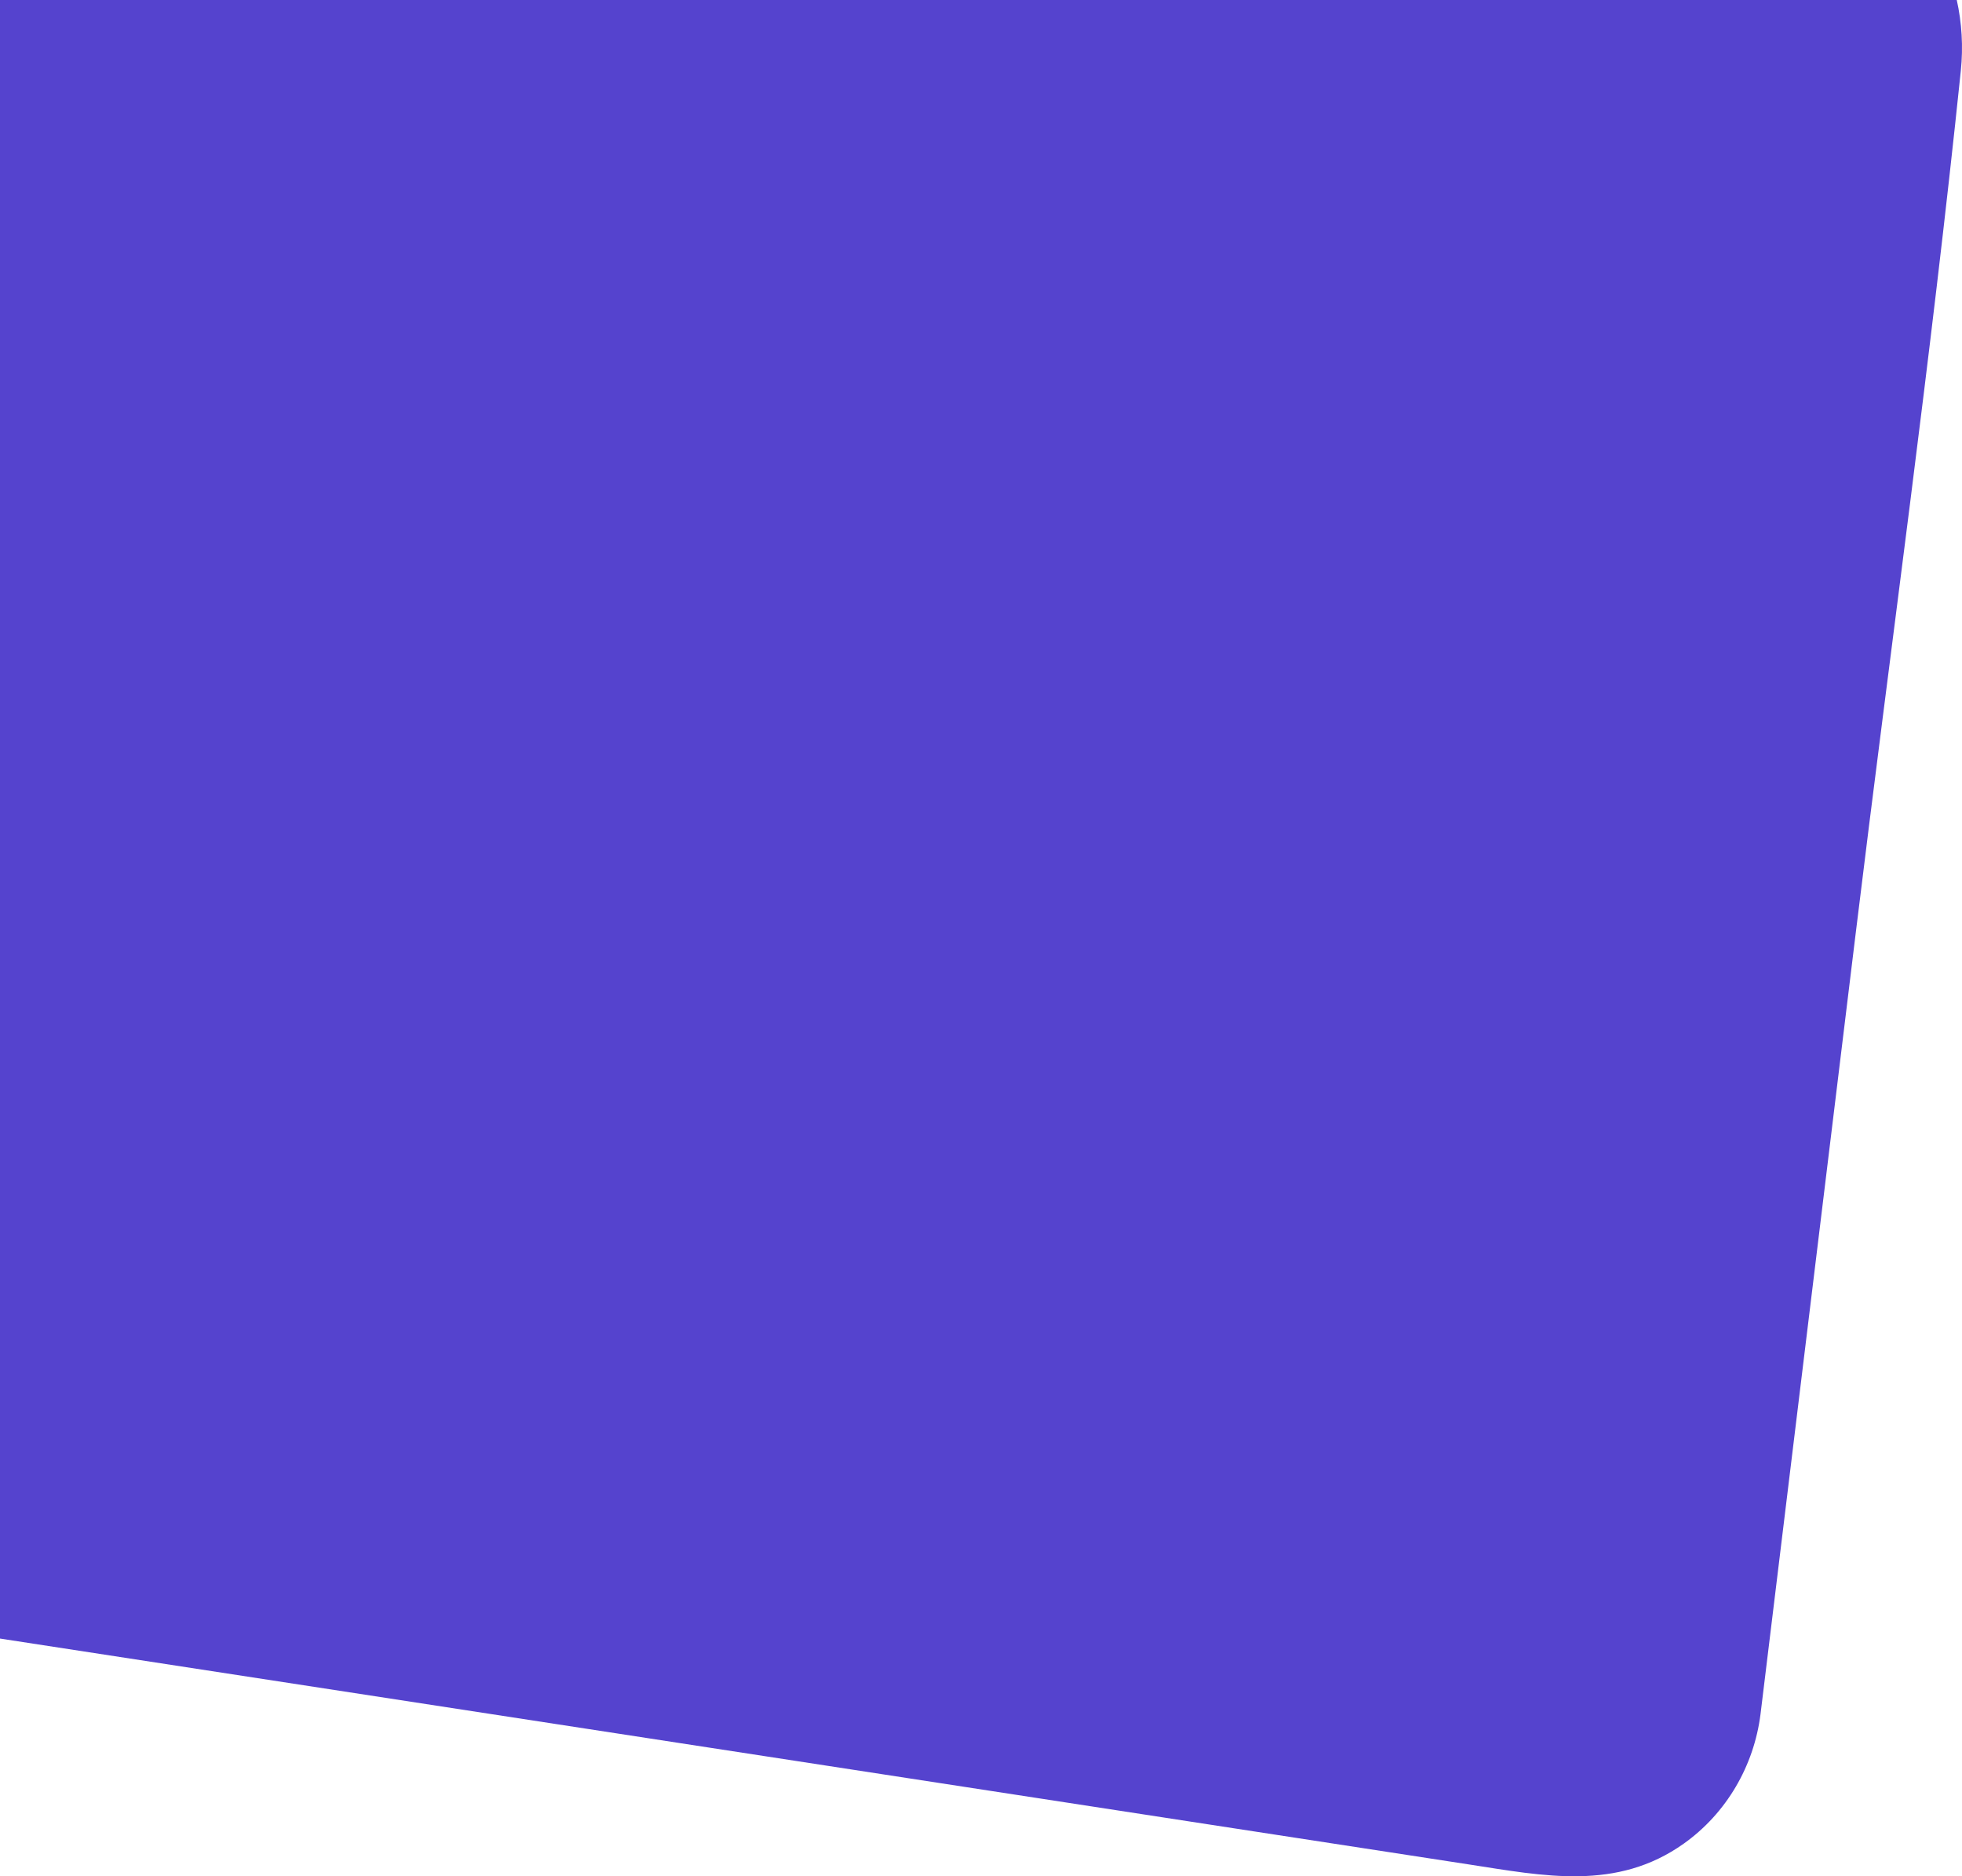 <svg width="342" height="327" viewBox="0 0 342 327" fill="none" xmlns="http://www.w3.org/2000/svg">
<path d="M306.878 298.75C312.409 253.382 317.939 208.009 323.472 162.644C329.577 112.577 336.586 62.528 341.791 12.356C343.546 -4.571 334.151 -20.779 317.525 -25.977C304.963 -29.904 290.711 -30.522 277.788 -32.523C214.965 -42.26 152.136 -51.996 89.314 -61.728C68.647 -64.929 47.978 -68.137 27.311 -71.338C12.694 -73.603 -1.944 -70.368 -10.154 -56.795C-16.566 -46.199 -16.25 -30.687 -17.722 -18.786C-21.283 9.947 -24.838 38.681 -28.397 67.414C-35.373 123.762 -42.356 180.104 -49.331 236.45C-51.098 250.731 -49.995 264.201 -38.209 274.326C-28.121 282.999 -14.125 283.403 -1.579 285.328C59.112 294.661 119.803 303.992 180.496 313.319C205.671 317.193 230.844 321.058 256.019 324.932C269.046 326.934 281.808 329.635 293.519 321.297C300.936 316.016 305.738 307.777 306.878 298.75Z" fill="#5543CE"/>
</svg>
